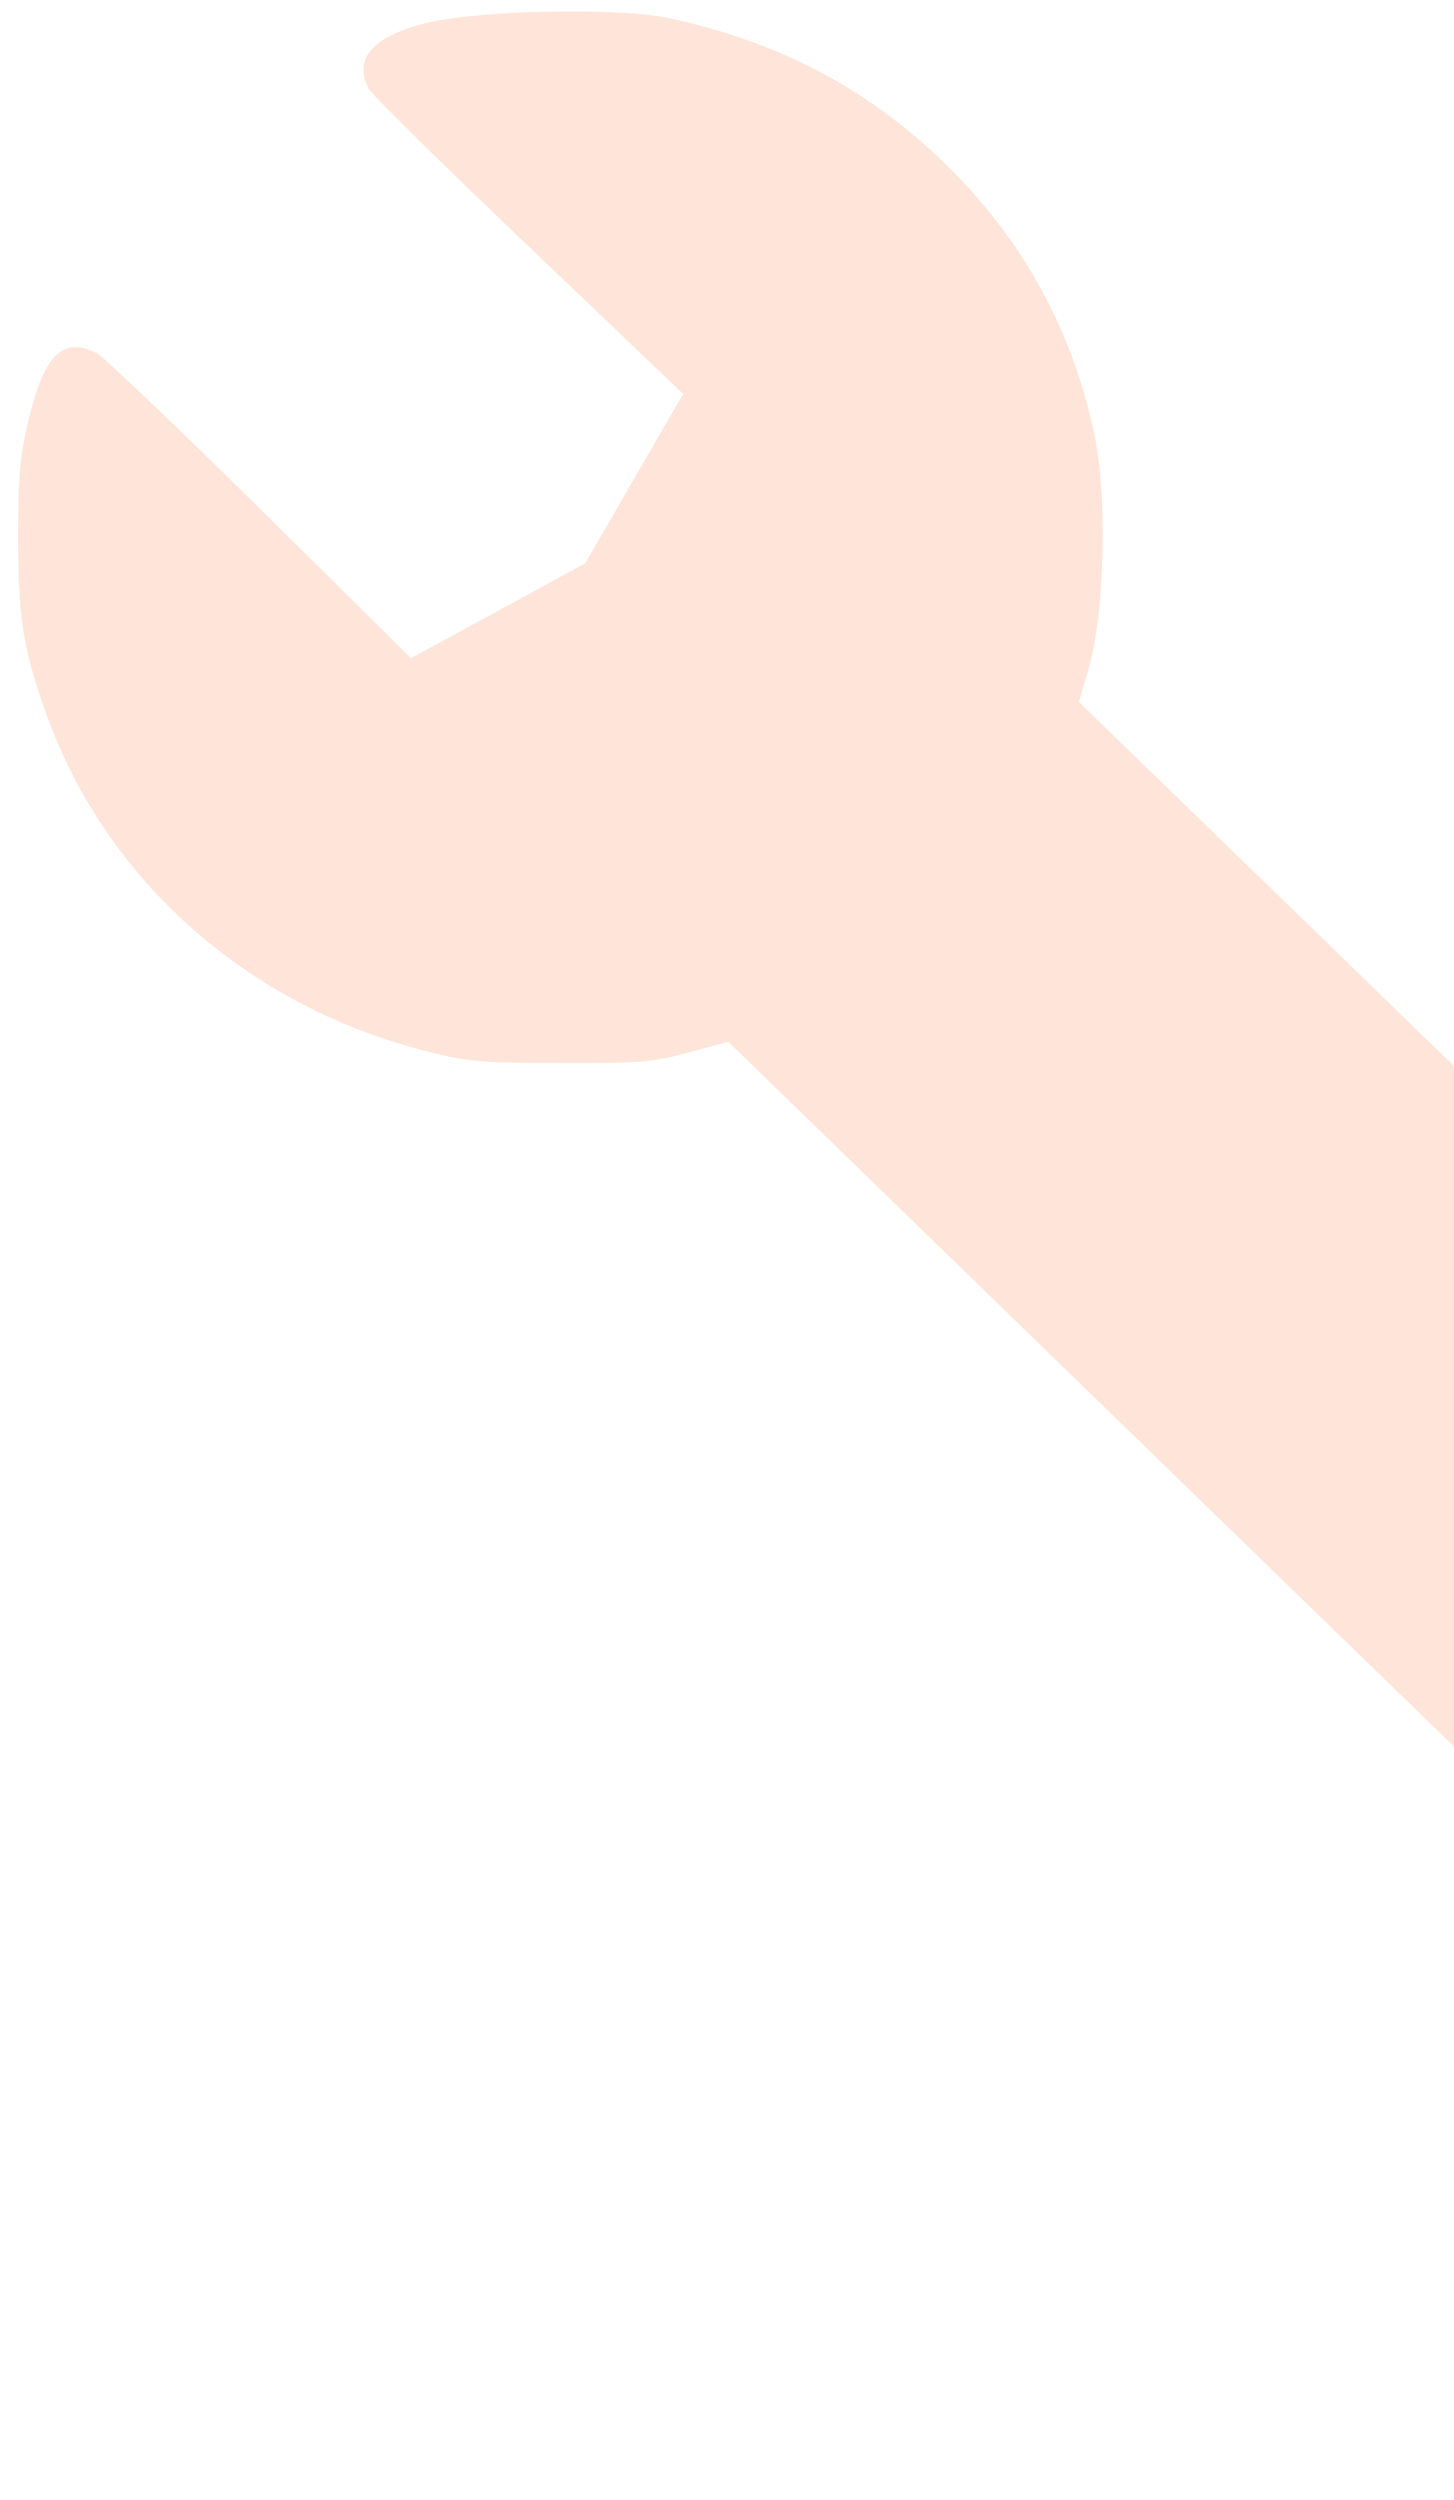 <svg width="64" height="110" viewBox="0 0 64 110" fill="none" xmlns="http://www.w3.org/2000/svg">
<g opacity="0.15">
<path d="M29.436 0.793C34.595 1.896 38.771 4.207 42.269 7.877C45.264 11.016 47.253 14.77 48.171 19.118C48.74 21.769 48.63 26.838 47.953 29.299L47.494 30.889L68.175 50.954L88.834 71.018L90.058 70.806C90.758 70.7 92.376 70.658 93.709 70.721C102.65 71.124 109.996 76.936 112.16 85.271C112.707 87.435 112.794 91.804 112.313 93.989C111.045 99.758 107.088 104.657 101.623 107.245C98.584 108.687 96.791 109.047 92.9 109.047C90.299 109.047 89.271 108.963 87.85 108.602C81.335 106.99 76.22 102.345 74.012 96.067C73.225 93.798 72.962 91.719 73.115 88.622L73.247 85.823L52.653 65.843L32.059 45.842L30.31 46.309C28.802 46.733 28.037 46.797 24.626 46.776C21.085 46.776 20.473 46.712 18.571 46.203C10.897 44.209 4.776 38.801 2.131 31.674C1.038 28.683 0.797 27.305 0.797 23.678C0.797 20.794 0.885 19.966 1.322 18.206C2 15.555 2.808 14.812 4.251 15.533C4.514 15.661 7.749 18.736 11.422 22.363L18.09 28.959L21.916 26.881L25.763 24.781L27.906 21.069L30.07 17.336L23.271 10.846C19.533 7.283 16.363 4.165 16.232 3.91C15.554 2.617 16.341 1.662 18.614 1.047C20.844 0.453 27.14 0.305 29.436 0.793ZM87.741 84.508C86.145 86.056 84.68 87.562 84.505 87.88C84.221 88.431 84.265 88.728 85.27 92.101C85.861 94.095 86.473 95.876 86.648 96.025C87.019 96.406 93.359 98.231 94.277 98.231C94.868 98.231 95.392 97.806 97.95 95.367C99.612 93.776 101.098 92.249 101.251 91.974C101.514 91.486 101.448 91.062 100.508 87.838C99.874 85.717 99.284 84.105 99.065 83.914C98.497 83.426 91.873 81.475 91.195 81.602C90.867 81.666 89.446 82.853 87.741 84.508Z" fill="#FF4F00"/>
</g>
</svg>
